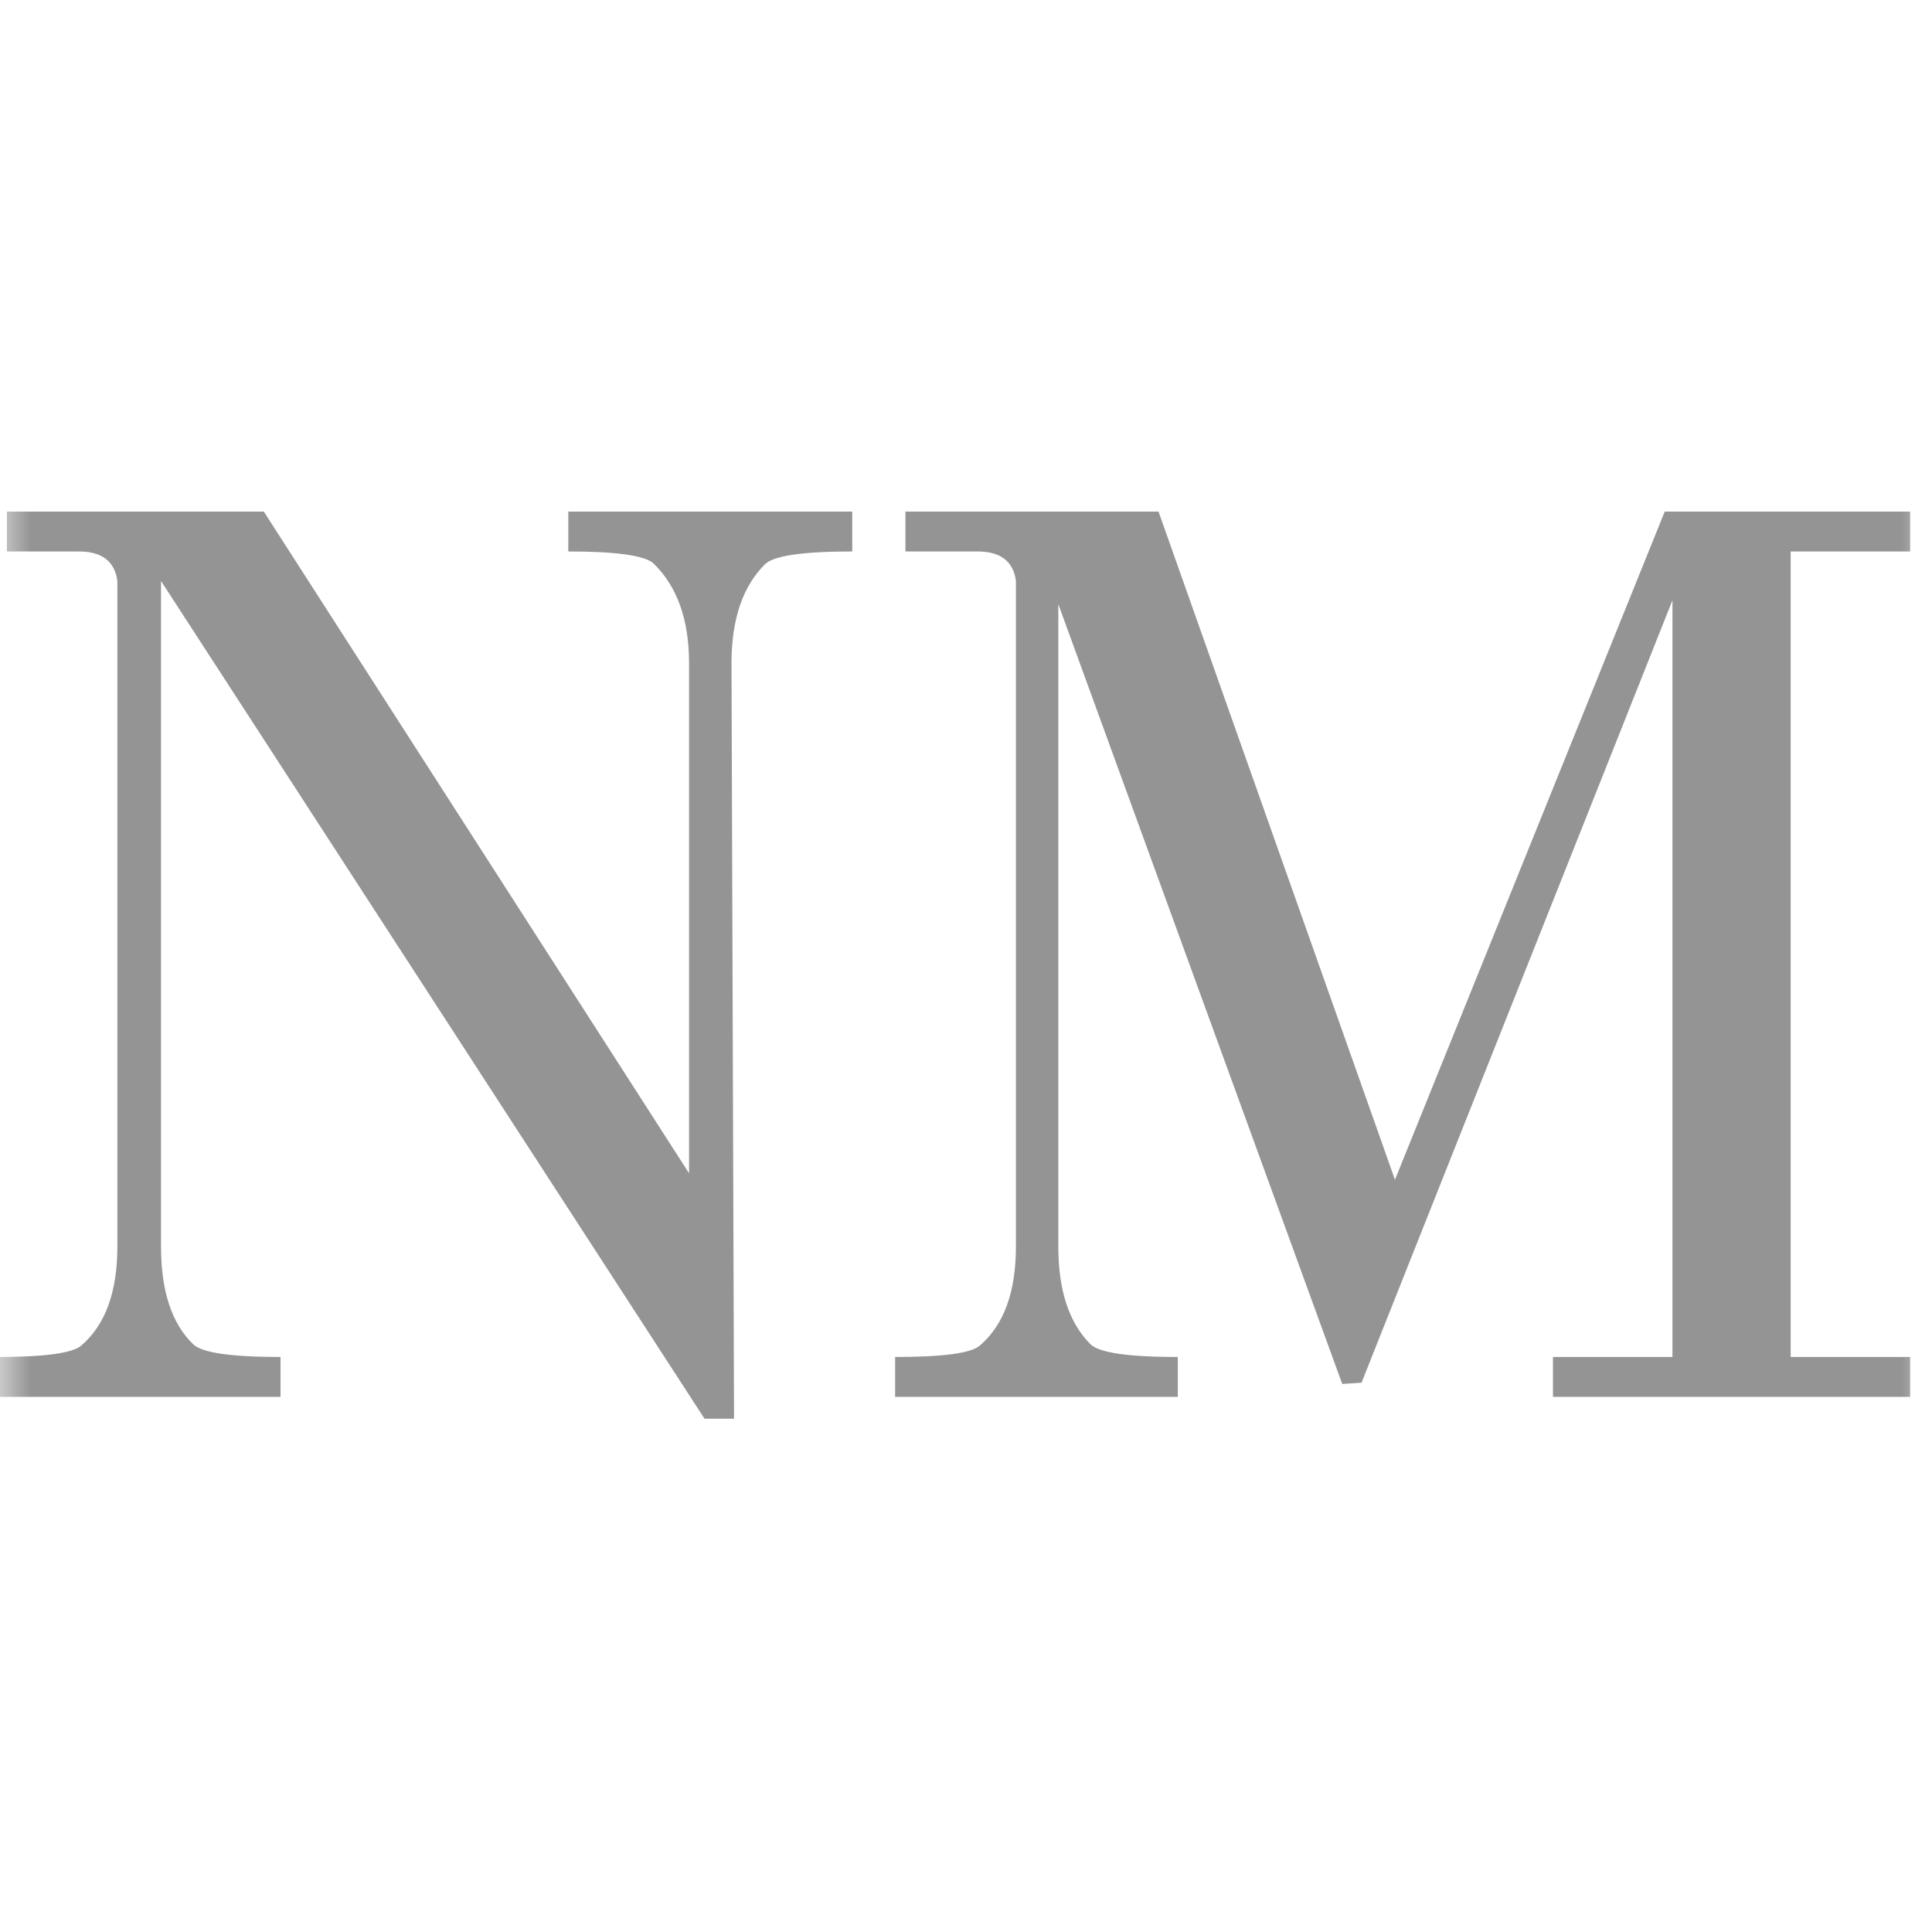 <?xml version="1.0" encoding="UTF-8"?> <svg xmlns="http://www.w3.org/2000/svg" width="32" height="32" viewBox="0 0 32 32" fill="none"><g clip-path="url(#clip0_116_2)"><mask id="mask0_116_2" style="mask-type:luminance" maskUnits="userSpaceOnUse" x="0" y="0" width="32" height="32"><path d="M32 0H0V32H32V0Z" fill="white"></path></mask><g mask="url(#mask0_116_2)"><path d="M14.116 8.474V9.134C13.293 9.134 12.811 9.205 12.669 9.347C12.3 9.715 12.116 10.262 12.116 10.985L12.158 23.498H11.669L2.667 9.623V20.646C2.667 21.384 2.845 21.923 3.199 22.264C3.341 22.405 3.823 22.476 4.646 22.476V23.136H-0.057V22.476C0.738 22.476 1.206 22.413 1.348 22.285C1.745 21.944 1.944 21.398 1.944 20.646V9.623C1.901 9.297 1.688 9.134 1.305 9.134H0.114V8.474H4.37L11.413 19.433V10.985C11.413 10.262 11.215 9.708 10.817 9.325C10.661 9.198 10.193 9.134 9.413 9.134V8.474H14.116ZM31.638 22.476V23.136H25.722V22.476H27.701V9.942L22.551 22.902L22.232 22.923L17.529 10.006V20.646C17.529 21.37 17.706 21.909 18.061 22.264C18.203 22.405 18.685 22.476 19.508 22.476V23.136H14.826V22.476C15.621 22.476 16.089 22.413 16.231 22.285C16.628 21.944 16.827 21.398 16.827 20.646V9.623C16.784 9.297 16.572 9.134 16.189 9.134H14.997V8.474H19.189L23.105 19.54L27.573 8.474H31.638V9.134H29.659V22.476H31.638Z" fill="#949494"></path></g></g><defs><clipPath id="clip0_116_2"><rect width="32" height="32" fill="white"></rect></clipPath></defs></svg> 